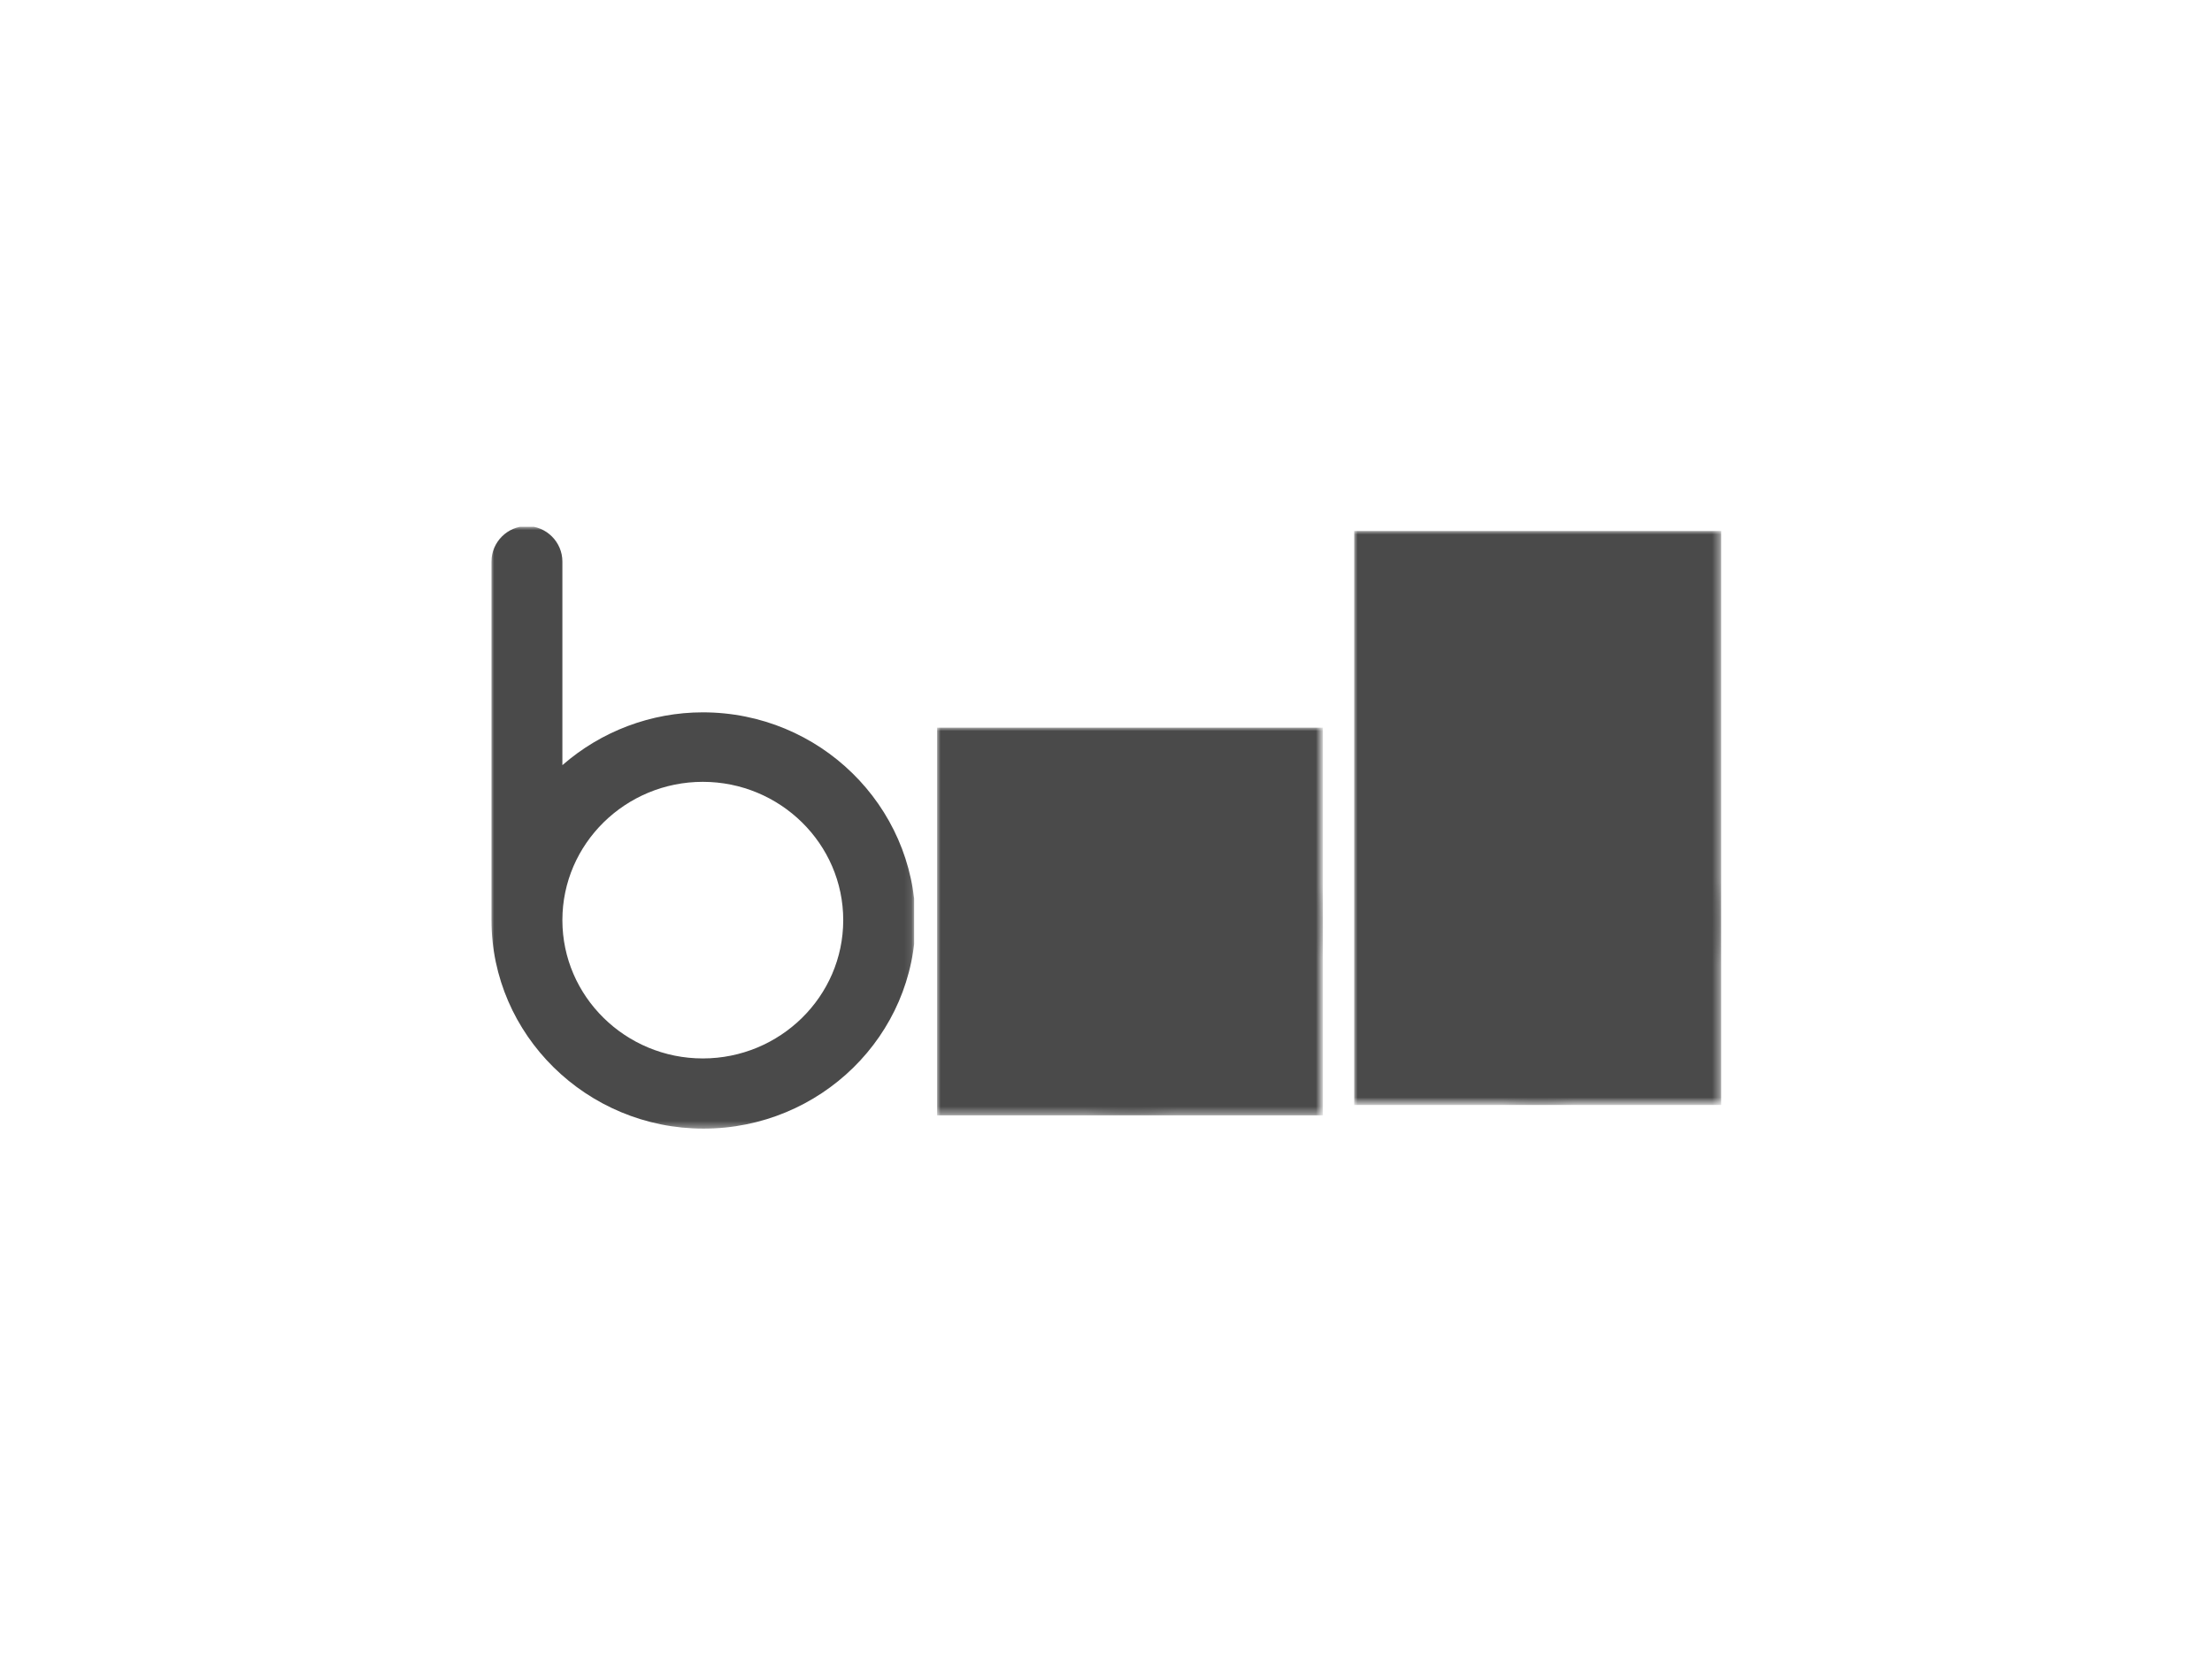 <?xml version="1.0" encoding="utf-8"?>
<!-- Generator: Adobe Illustrator 26.0.3, SVG Export Plug-In . SVG Version: 6.00 Build 0)  -->
<svg version="1.0" id="katman_1" xmlns="http://www.w3.org/2000/svg" xmlns:xlink="http://www.w3.org/1999/xlink" x="0px" y="0px"
	 viewBox="0 0 318.2 238.2" style="enable-background:new 0 0 318.2 238.2;" xml:space="preserve">
<style type="text/css">
	.st0{clip-path:url(#SVGID_00000170278721351607272060000018435184302653529004_);}
	.st1{filter:url(#Adobe_OpacityMaskFilter);}
	.st2{clip-path:url(#SVGID_00000075851747548551762000000003825513282394222741_);}
	.st3{enable-background:new    ;}
	.st4{clip-path:url(#SVGID_00000075851747548551762000000003825513282394222741_);fill:#FFFFFF;}
	
		.st5{clip-path:url(#SVGID_00000075851747548551762000000003825513282394222741_);mask:url(#SVGID_00000105405122561886833070000005263056876392539808_);}
	.st6{clip-path:url(#SVGID_00000007425209313569739690000015466051814373283719_);fill:#4A4A4A;}
	.st7{filter:url(#Adobe_OpacityMaskFilter_00000173850988933233778470000010933373249190300853_);}
	
		.st8{clip-path:url(#SVGID_00000075851747548551762000000003825513282394222741_);mask:url(#SVGID_00000003072862798645154830000010616449942885897629_);}
	.st9{clip-path:url(#SVGID_00000054973771912334529960000010191233625420049838_);fill:#4A4A4A;}
	.st10{filter:url(#Adobe_OpacityMaskFilter_00000110447375730341634250000017703624960246228362_);}
	
		.st11{clip-path:url(#SVGID_00000075851747548551762000000003825513282394222741_);mask:url(#SVGID_00000013168695122497192500000007087554684162244737_);}
	.st12{clip-path:url(#SVGID_00000049913656337034438240000003261872510866921645_);fill:#4A4A4A;}
</style>
<g>
	<defs>
		<rect id="SVGID_1_" x="59.1" y="19.1" width="200" height="200"/>
	</defs>
	<clipPath id="SVGID_00000013193071100279488200000013859130035076012717_">
		<use xlink:href="#SVGID_1_"  style="overflow:visible;"/>
	</clipPath>
	<g style="clip-path:url(#SVGID_00000013193071100279488200000013859130035076012717_);">
		<defs>
			<rect id="SVGID_00000066499457774751833880000004796340799107011207_" x="59.1" y="19.1" width="200" height="200"/>
		</defs>
		<clipPath id="SVGID_00000175321981379889864670000011001080464359229331_">
			<use xlink:href="#SVGID_00000066499457774751833880000004796340799107011207_"  style="overflow:visible;"/>
		</clipPath>
		<defs>
			<filter id="Adobe_OpacityMaskFilter" filterUnits="userSpaceOnUse" x="70.6" y="75.8" width="60.9" height="86.7">
				<feColorMatrix  type="matrix" values="1 0 0 0 0  0 1 0 0 0  0 0 1 0 0  0 0 0 1 0"/>
			</filter>
		</defs>
		
			<mask maskUnits="userSpaceOnUse" x="70.6" y="75.8" width="60.9" height="86.7" id="SVGID_00000028313234924231062810000005951090639652553607_">
			<g class="st1">
				
					<rect x="70.6" y="75.8" style="clip-path:url(#SVGID_00000175321981379889864670000011001080464359229331_);" width="60.9" height="86.7"/>
				<g class="st3">
					
						<rect x="70.6" y="75.8" style="clip-path:url(#SVGID_00000175321981379889864670000011001080464359229331_);fill:#FFFFFF;" width="60.9" height="86.7"/>
				</g>
			</g>
		</mask>
		
			<g style="clip-path:url(#SVGID_00000175321981379889864670000011001080464359229331_);mask:url(#SVGID_00000028313234924231062810000005951090639652553607_);">
			<g>
				<defs>
					<rect id="SVGID_00000150076522236585962720000009660896270138689710_" x="70.6" y="75.8" width="60.9" height="86.7"/>
				</defs>
				<clipPath id="SVGID_00000160875136706672058520000013144524107945865869_">
					<use xlink:href="#SVGID_00000150076522236585962720000009660896270138689710_"  style="overflow:visible;"/>
				</clipPath>
				<path style="clip-path:url(#SVGID_00000160875136706672058520000013144524107945865869_);fill:#4A4A4A;" d="M101.1,102.5
					c-7.4,0-14.6,2.7-20.2,7.6V80.8c0-2.8-2.3-5.1-5.1-5.1c-2.8,0-5.1,2.3-5.1,5.1v51.6c0,16.5,13.7,30,30.5,30s30.5-13.4,30.5-30
					C131.5,115.9,117.9,102.5,101.1,102.5 M101.1,152.3c-11.1,0-20.2-8.9-20.2-19.9c0-11,9.1-19.9,20.2-19.9
					c11.1,0,20.2,8.9,20.2,19.9C121.3,143.4,112.2,152.3,101.1,152.3"/>
			</g>
		</g>
		<defs>
			
				<filter id="Adobe_OpacityMaskFilter_00000070108190819536113630000009136127841585111701_" filterUnits="userSpaceOnUse" x="134.8" y="104.7" width="55.5" height="55.8">
				<feColorMatrix  type="matrix" values="1 0 0 0 0  0 1 0 0 0  0 0 1 0 0  0 0 0 1 0"/>
			</filter>
		</defs>
		
			<mask maskUnits="userSpaceOnUse" x="134.8" y="104.7" width="55.5" height="55.8" id="SVGID_00000086658135582931781100000006299802376417016194_">
			<g style="filter:url(#Adobe_OpacityMaskFilter_00000070108190819536113630000009136127841585111701_);">
				
					<rect x="134.8" y="104.7" style="clip-path:url(#SVGID_00000175321981379889864670000011001080464359229331_);" width="55.5" height="55.8"/>
				<g class="st3">
					<path style="clip-path:url(#SVGID_00000175321981379889864670000011001080464359229331_);fill:#FFFFFF;" d="M162.6,160.4
						c-15.3,0-27.7-12.5-27.7-27.8c0-15.3,12.4-27.8,27.7-27.8c15.3,0,27.7,12.5,27.7,27.8C190.4,147.9,177.9,160.4,162.6,160.4
						L162.6,160.4z M162.6,110.6c-12.1,0-22,9.9-22,22c0,12.1,9.9,22,22,22c12.1,0,22-9.9,22-22
						C184.6,120.5,174.8,110.6,162.6,110.6"/>
				</g>
			</g>
		</mask>
		
			<g style="clip-path:url(#SVGID_00000175321981379889864670000011001080464359229331_);mask:url(#SVGID_00000086658135582931781100000006299802376417016194_);">
			<g>
				<defs>
					<rect id="SVGID_00000181809035768558387360000006177984850138279849_" x="134.8" y="104.7" width="55.5" height="55.8"/>
				</defs>
				<clipPath id="SVGID_00000117656445515676094790000011258262828658934677_">
					<use xlink:href="#SVGID_00000181809035768558387360000006177984850138279849_"  style="overflow:visible;"/>
				</clipPath>
				
					<rect x="134.8" y="104.7" style="clip-path:url(#SVGID_00000117656445515676094790000011258262828658934677_);fill:#4A4A4A;" width="55.5" height="55.8"/>
			</g>
		</g>
		<defs>
			
				<filter id="Adobe_OpacityMaskFilter_00000023253236268166679710000017089025770613269414_" filterUnits="userSpaceOnUse" x="194.8" y="76.4" width="52.8" height="82.6">
				<feColorMatrix  type="matrix" values="1 0 0 0 0  0 1 0 0 0  0 0 1 0 0  0 0 0 1 0"/>
			</filter>
		</defs>
		
			<mask maskUnits="userSpaceOnUse" x="194.8" y="76.4" width="52.8" height="82.6" id="SVGID_00000101073107951510146520000012444181849604049292_">
			<g style="filter:url(#Adobe_OpacityMaskFilter_00000023253236268166679710000017089025770613269414_);">
				
					<rect x="194.8" y="76.4" style="clip-path:url(#SVGID_00000175321981379889864670000011001080464359229331_);" width="52.8" height="82.6"/>
				<g class="st3">
					<path style="clip-path:url(#SVGID_00000175321981379889864670000011001080464359229331_);fill:#FFFFFF;" d="M221.2,106.3
						c14.5,0,26.3,11.8,26.3,26.3s-11.8,26.3-26.3,26.3c-14.5,0-26.3-11.8-26.3-26.3V78c0-0.8,0.7-1.4,1.5-1.4
						c0.8,0,1.4,0.6,1.4,1.4v42.7C202.2,112.2,211,106.3,221.2,106.3L221.2,106.3z M221.2,156c12.9,0,23.4-10.5,23.4-23.4
						c0-12.9-10.5-23.4-23.4-23.4c-12.9,0-23.4,10.5-23.4,23.4C197.9,145.5,208.3,156,221.2,156"/>
				</g>
			</g>
		</mask>
		
			<g style="clip-path:url(#SVGID_00000175321981379889864670000011001080464359229331_);mask:url(#SVGID_00000101073107951510146520000012444181849604049292_);">
			<g>
				<defs>
					<rect id="SVGID_00000093878755757613007380000000036899796016214167_" x="194.8" y="76.4" width="52.8" height="82.6"/>
				</defs>
				<clipPath id="SVGID_00000073698885175530844150000008585901860642722954_">
					<use xlink:href="#SVGID_00000093878755757613007380000000036899796016214167_"  style="overflow:visible;"/>
				</clipPath>
				
					<rect x="194.8" y="76.4" style="clip-path:url(#SVGID_00000073698885175530844150000008585901860642722954_);fill:#4A4A4A;" width="52.8" height="82.6"/>
			</g>
		</g>
	</g>
</g>
</svg>
